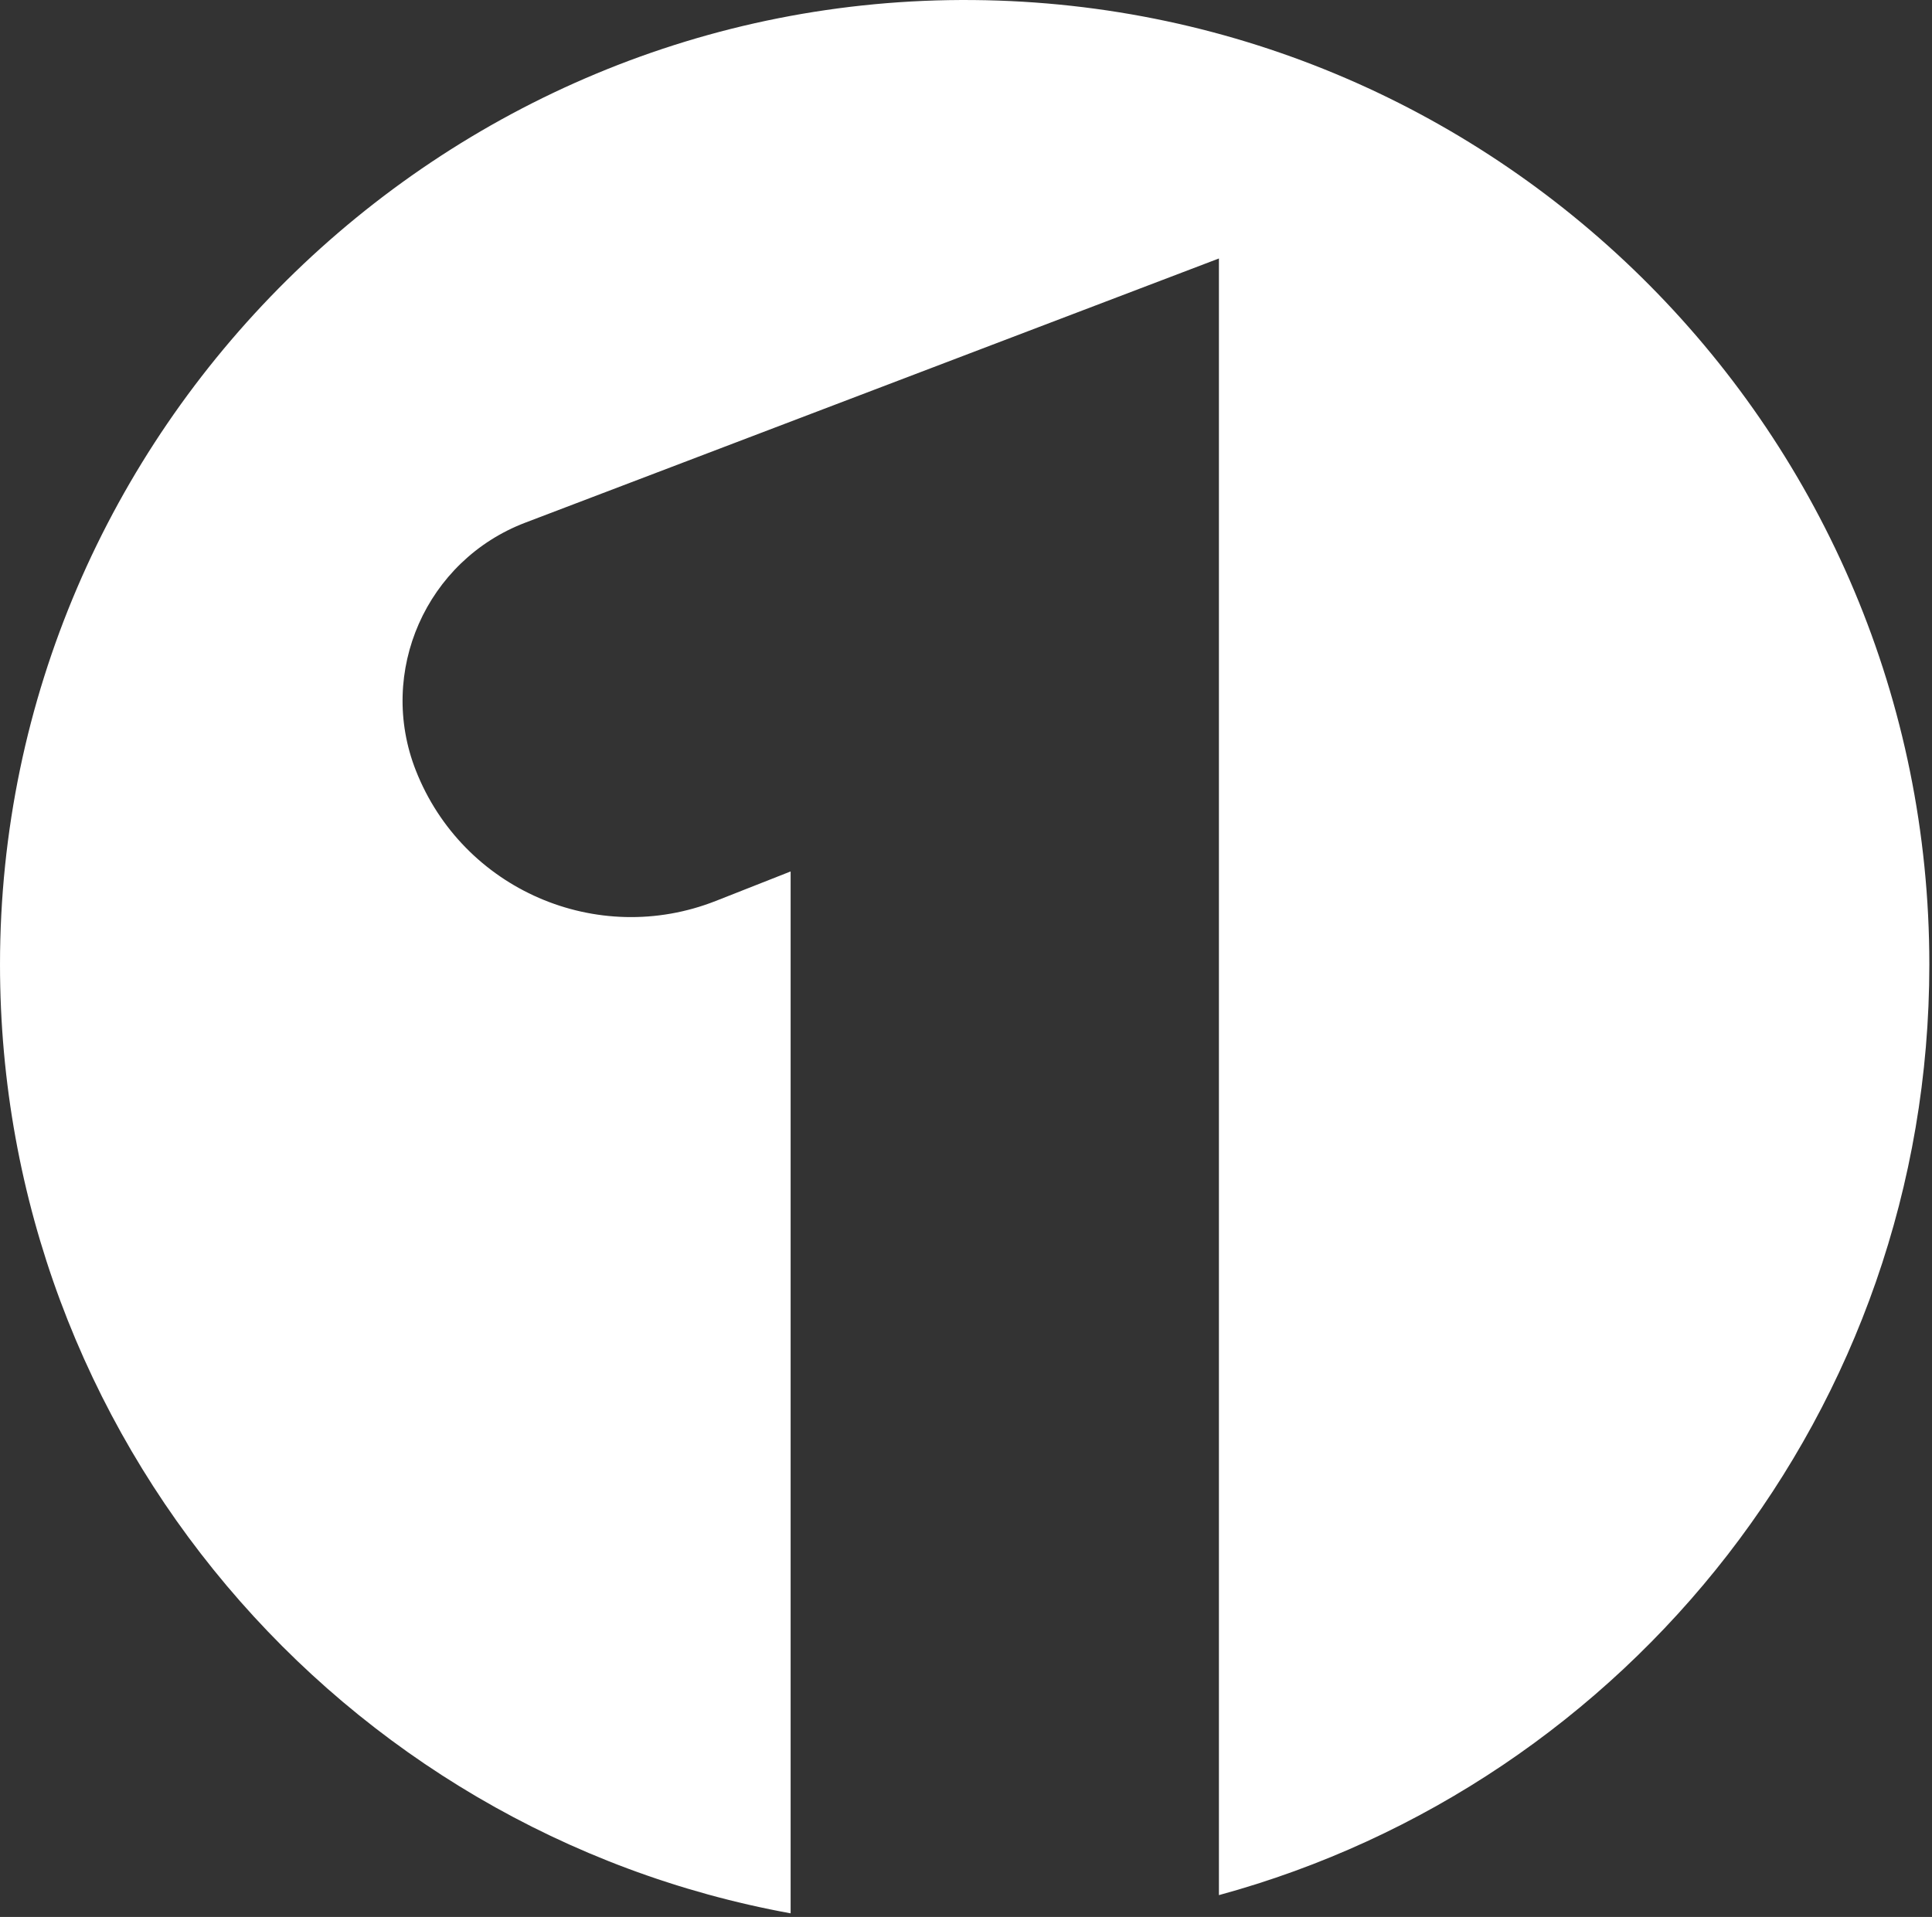 <?xml version="1.0" encoding="UTF-8" standalone="no"?>
<!DOCTYPE svg PUBLIC "-//W3C//DTD SVG 1.1//EN" "http://www.w3.org/Graphics/SVG/1.1/DTD/svg11.dtd">
<svg width="100%" height="100%" viewBox="0 0 131 130" version="1.1" xmlns="http://www.w3.org/2000/svg" xmlns:xlink="http://www.w3.org/1999/xlink" xml:space="preserve" xmlns:serif="http://www.serif.com/" style="fill-rule:evenodd;clip-rule:evenodd;stroke-linejoin:round;stroke-miterlimit:2;">
    <rect x="0" y="0" width="131" height="130" fill="#333333" stroke="none"/>
    <g transform="matrix(0.178,0,0,0.178,-1.34,-2.135)">
        <path d="M378.37,12.01C175.07,10.19 7.56,176.11 7.53,379.42C7.51,559.75 137.38,709.74 308.7,740.96L308.7,344.01L280.21,355.24C234.94,373.08 183.78,350.85 165.95,305.58C151.13,267.97 169.88,225.5 207.66,211.11L471.85,110.47L471.85,734.02C627.8,691.52 742.47,548.9 742.47,379.47C742.47,177.64 579.76,13.82 378.37,12.01Z" style="fill:white;fill-rule:nonzero;"/>
    </g>
</svg>
